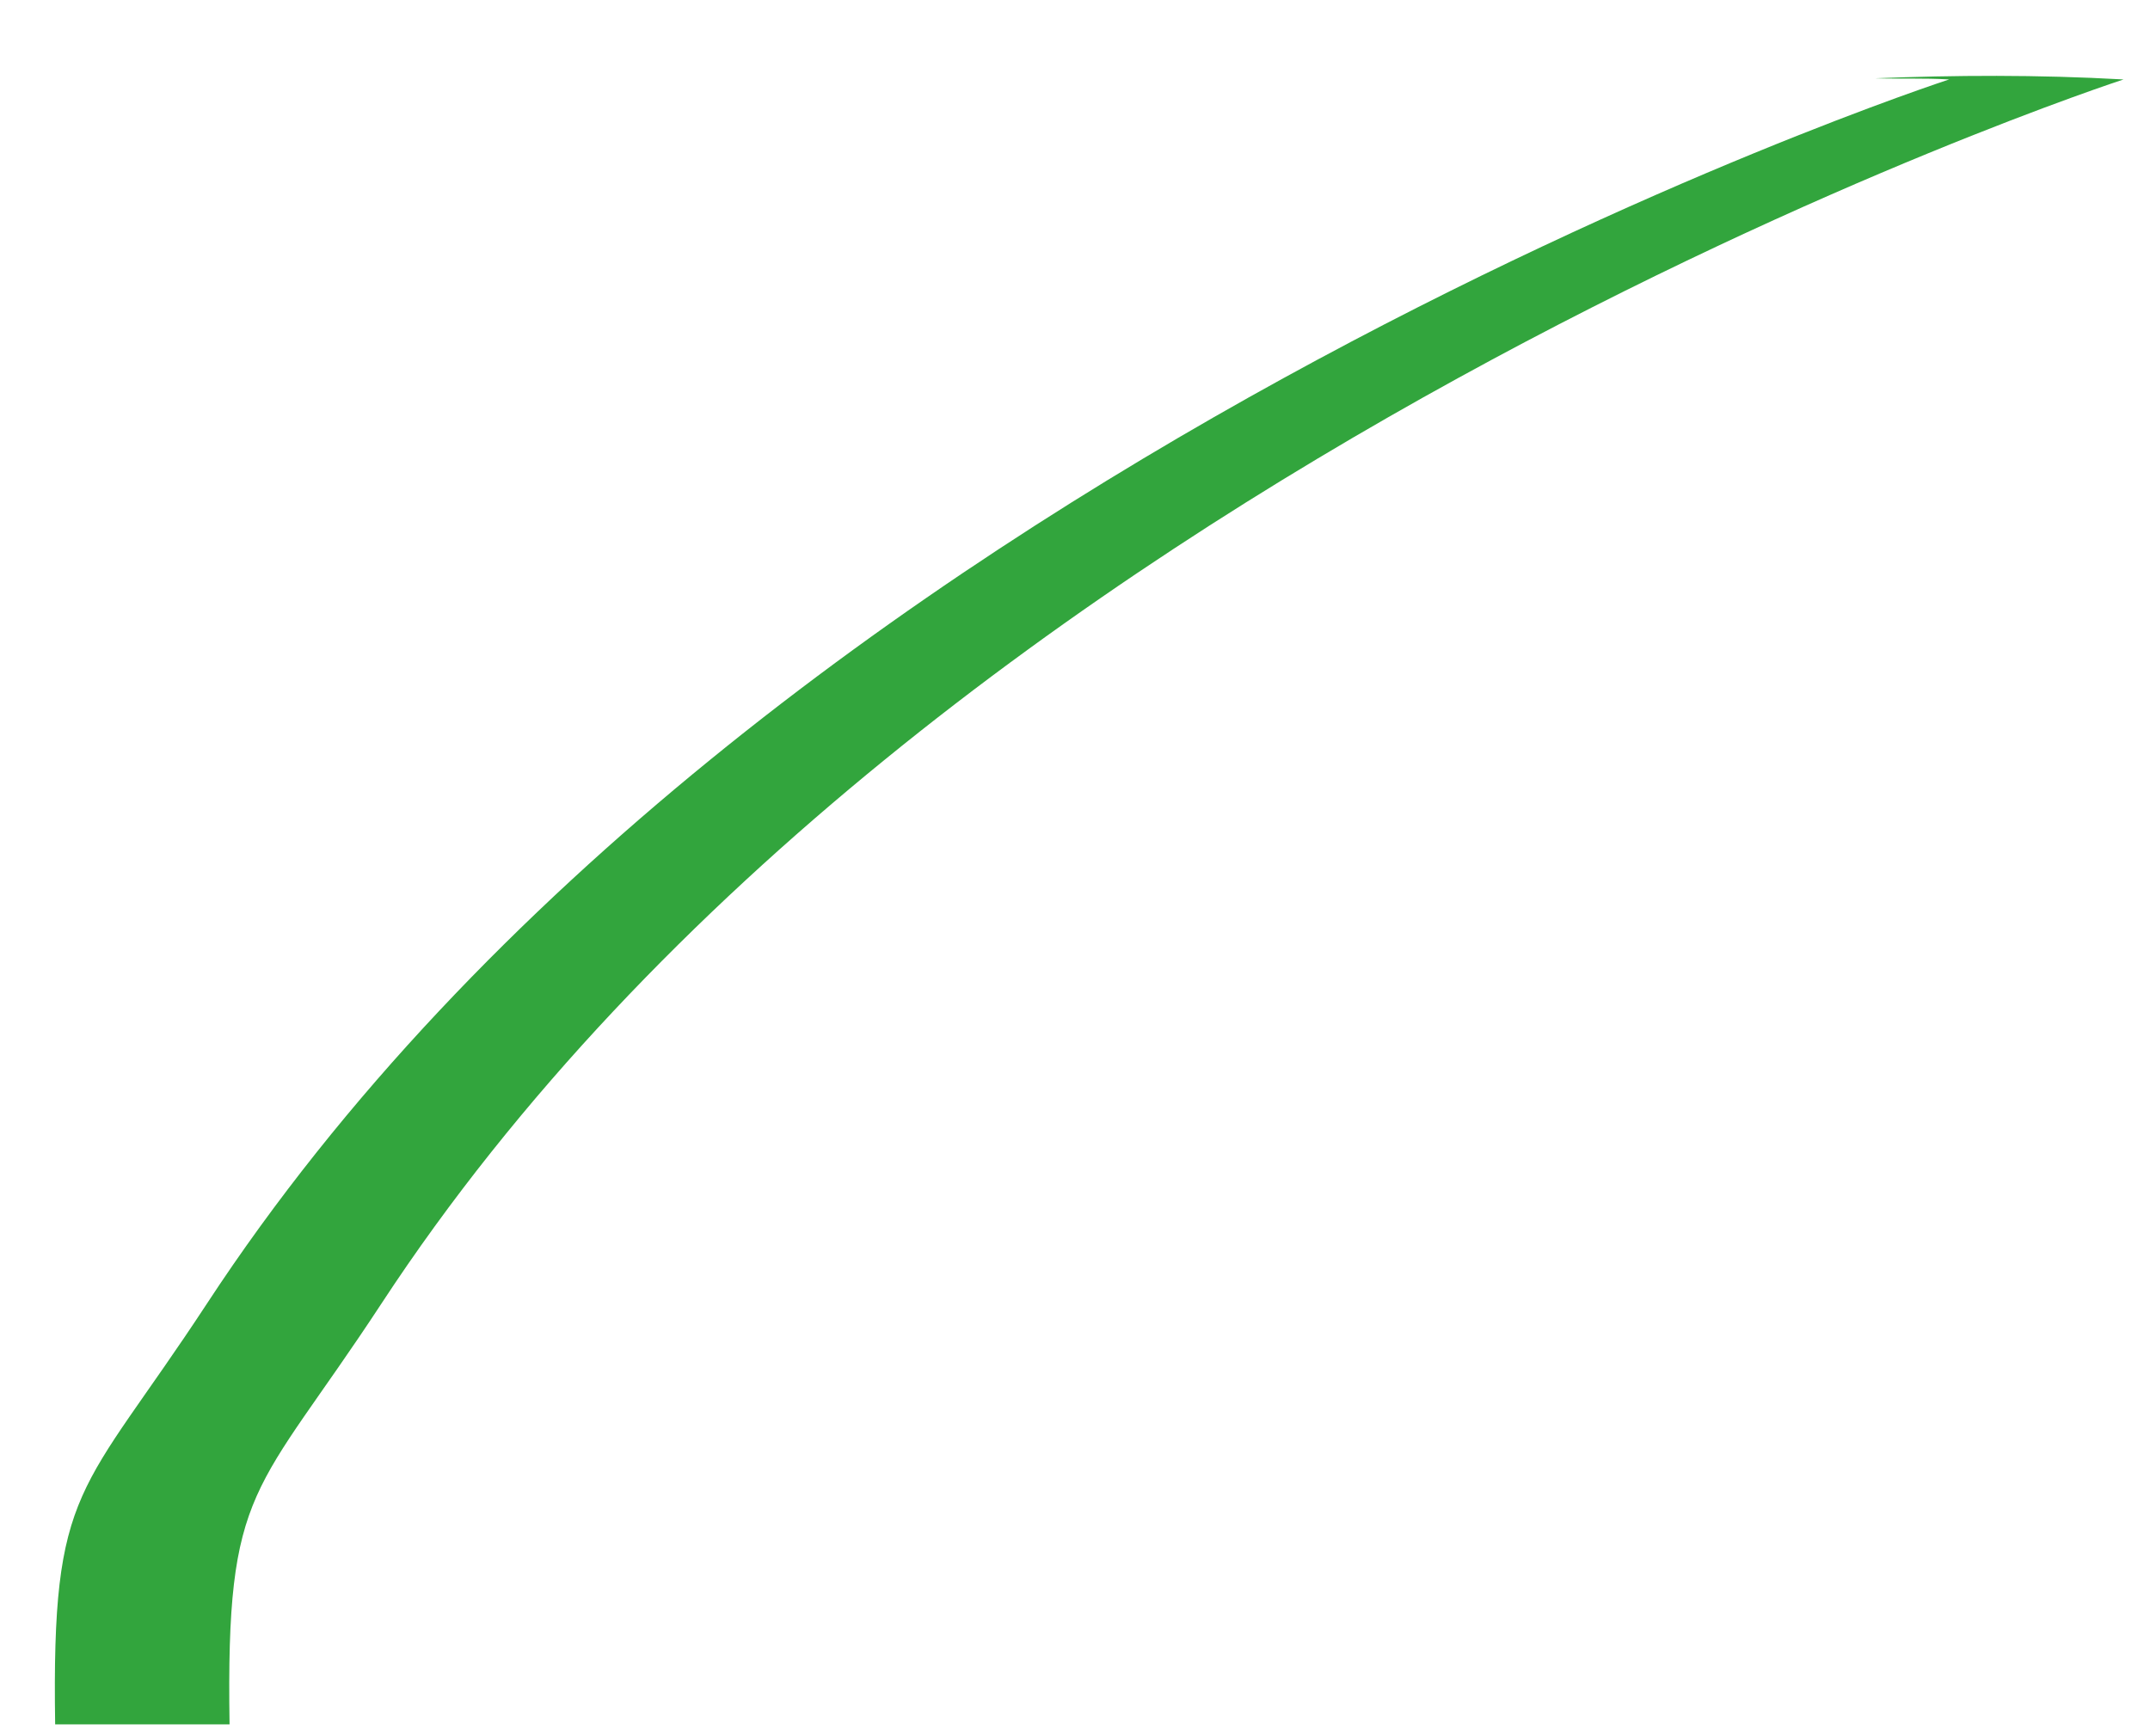 <svg width="26" height="21" viewBox="0 0 26 21" fill="none" xmlns="http://www.w3.org/2000/svg">
<path d="M22.676 0.947C22.978 0.956 23.262 0.943 23.571 0.961C23.571 0.961 9.12 5.664 2.503 15.767C0.972 18.102 0.623 17.946 0.667 20.857H2.776C2.731 17.946 3.082 18.102 4.613 15.767C11.23 5.664 25.68 0.961 25.68 0.961C24.632 0.902 23.638 0.909 22.676 0.947Z" fill="#32A53D"/>
</svg>
